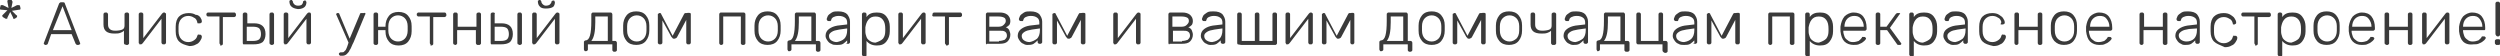<?xml version="1.0" encoding="UTF-8"?> <!-- Generator: Adobe Illustrator 18.0.0, SVG Export Plug-In . SVG Version: 6.00 Build 0) --> <svg xmlns="http://www.w3.org/2000/svg" xmlns:xlink="http://www.w3.org/1999/xlink" id="Слой_1" x="0px" y="0px" viewBox="0 0 439.7 9.9" xml:space="preserve"> <g> <g> <path fill="#3A3A3A" d="M0.5,3C0.5,3,0.4,2.9,0.4,2.8c0,0,0-0.1,0-0.1c0,0,0,0,0.1-0.1l0.8-0.8L0.2,1.7l-0.1,0 C0.1,1.7,0.1,1.7,0,1.6c0-0.1,0-0.1,0-0.2L0.1,1c0-0.1,0.1-0.1,0.1-0.1c0.1,0,0.1,0,0.2,0l0.1,0l1,0.5L1.3,0.3l0-0.1 c0-0.1,0-0.1,0.1-0.2S1.5,0,1.5,0H2C2,0,2.1,0,2.1,0.1s0.1,0.1,0.1,0.2l0,0.1L2,1.4l1-0.5l0.1,0c0,0,0,0,0.1,0c0.1,0,0.1,0,0.2,0 c0,0,0.1,0.1,0.1,0.1l0.1,0.4l0,0.1c0,0,0,0.1,0,0.1c0,0-0.1,0.1-0.1,0.1l-0.1,0L2.1,1.9l0.8,0.8C3,2.7,3,2.7,3,2.7 c0,0,0,0.1,0,0.1C3,2.9,3,3,3,3L2.6,3.3c0,0-0.1,0-0.1,0c-0.1,0-0.2,0-0.2-0.1c0,0,0,0,0,0c0,0,0,0,0-0.1l-0.5-1l-0.5,1 c0,0,0,0,0,0.1c0,0,0,0,0,0c0,0.1-0.1,0.1-0.2,0.1c0,0-0.1,0-0.1,0L0.5,3z"></path> <path fill="#3A3A3A" d="M7.8,7.8c0,0-0.1-0.1-0.1-0.1l0-0.1l2.7-7c0.1-0.1,0.2-0.2,0.3-0.2h0.4c0.2,0,0.3,0.1,0.3,0.2l2.7,7l0,0.1 c0,0.1,0,0.1-0.1,0.1c0,0-0.1,0.1-0.2,0.1h-0.2c-0.1,0-0.1,0-0.2-0.1c0,0-0.1-0.1-0.1-0.1l-0.7-1.7H9L8.4,7.7c0,0,0,0.1-0.1,0.1 c0,0-0.1,0.1-0.2,0.1H7.9C7.8,7.8,7.8,7.8,7.8,7.8z M9.3,5.3h3.3l-1.6-4.2L9.3,5.3z"></path> <path fill="#3A3A3A" d="M21.9,7.8c0,0-0.1-0.1-0.1-0.2V5.4c-0.2,0.2-0.4,0.3-0.7,0.4c-0.3,0.1-0.6,0.1-1,0.1 c-1.3,0-1.9-0.5-1.9-1.6V2.5c0-0.1,0-0.1,0.1-0.2s0.1-0.1,0.2-0.1h0.2c0.1,0,0.1,0,0.2,0.1c0,0,0.1,0.1,0.1,0.2v1.8 c0,0.4,0.1,0.6,0.3,0.8s0.5,0.3,1,0.3c0.5,0,1-0.1,1.2-0.2c0.3-0.1,0.4-0.4,0.4-0.7v-2c0-0.1,0-0.1,0.1-0.2c0,0,0.1-0.1,0.2-0.1 h0.2c0.1,0,0.1,0,0.2,0.1s0.1,0.1,0.1,0.2v5.1c0,0.1,0,0.1-0.1,0.2s-0.1,0.1-0.2,0.1h-0.2C22,7.8,21.9,7.8,21.9,7.8z"></path> <path fill="#3A3A3A" d="M29.1,2.3c0,0,0.1,0.1,0.1,0.1v5.1c0,0.1,0,0.1-0.1,0.2S29,7.8,28.9,7.8h-0.2c-0.1,0-0.1,0-0.2-0.1 c0,0-0.1-0.1-0.1-0.2V3.3l-3.3,4.3c-0.1,0.1-0.2,0.2-0.3,0.2h-0.2c-0.1,0-0.1,0-0.1-0.1s-0.1-0.1-0.1-0.1V2.5c0-0.1,0-0.1,0.1-0.2 s0.1-0.1,0.2-0.1h0.2c0.1,0,0.1,0,0.2,0.1s0.1,0.1,0.1,0.2v4.2l3.3-4.3c0.1-0.1,0.2-0.2,0.3-0.2h0.2C29,2.2,29,2.3,29.1,2.3z"></path> <path fill="#3A3A3A" d="M31.5,7.3c-0.4-0.4-0.6-1-0.6-1.8l0-0.4l0-0.4c0-0.8,0.2-1.4,0.6-1.8s1-0.6,1.7-0.6c0.5,0,0.9,0.1,1.2,0.3 C34.8,2.6,35,2.8,35.2,3c0.2,0.3,0.3,0.5,0.3,0.8c0,0.1,0,0.1-0.1,0.2c-0.1,0-0.1,0.1-0.2,0.1h-0.2c-0.1,0-0.1,0-0.2,0 s-0.1-0.1-0.1-0.2c-0.1-0.4-0.3-0.7-0.6-0.8c-0.3-0.2-0.6-0.3-1-0.3c-0.5,0-0.9,0.2-1.2,0.5c-0.3,0.3-0.5,0.8-0.5,1.4l0,0.4l0,0.4 c0,0.6,0.2,1.1,0.5,1.4c0.3,0.3,0.7,0.5,1.2,0.5c0.4,0,0.7-0.1,1-0.3c0.3-0.2,0.5-0.4,0.6-0.8c0-0.1,0.1-0.1,0.1-0.2s0.1,0,0.2,0 h0.2c0.1,0,0.1,0,0.2,0.1c0,0,0.1,0.1,0.1,0.2c0,0.3-0.1,0.5-0.3,0.8c-0.2,0.3-0.4,0.5-0.7,0.6c-0.3,0.2-0.7,0.3-1.2,0.3 C32.5,7.9,31.9,7.7,31.5,7.3z"></path> <path fill="#3A3A3A" d="M38.7,7.8c0,0-0.1-0.1-0.1-0.2V2.9h-2c-0.1,0-0.1,0-0.2-0.1s-0.1-0.1-0.1-0.2V2.5c0-0.1,0-0.1,0.1-0.2 s0.1-0.1,0.2-0.1h4.6c0.1,0,0.1,0,0.2,0.1c0,0,0.1,0.1,0.1,0.2v0.2c0,0.1,0,0.1-0.1,0.2c0,0-0.1,0.1-0.2,0.1h-2v4.7 c0,0.1,0,0.1-0.1,0.2c0,0-0.1,0.1-0.2,0.1h-0.2C38.8,7.8,38.7,7.8,38.7,7.8z"></path> <path fill="#3A3A3A" d="M42.8,7.8c0,0-0.1-0.1-0.1-0.2V2.5c0-0.1,0-0.1,0.1-0.2s0.1-0.1,0.2-0.1h0.2c0.1,0,0.1,0,0.2,0.1 s0.1,0.1,0.1,0.2v1.6h1.2c1.3,0,2,0.6,2,1.9c0,0.6-0.2,1.1-0.5,1.4c-0.4,0.3-0.9,0.4-1.7,0.4H43C42.9,7.8,42.8,7.8,42.8,7.8z M44.5,7.2c0.5,0,0.9-0.1,1.1-0.3c0.2-0.2,0.3-0.5,0.3-0.9s-0.1-0.8-0.3-1c-0.2-0.2-0.6-0.3-1.1-0.3h-1.1v2.5H44.5z M47.5,7.8 c0,0-0.1-0.1-0.1-0.2V2.5c0-0.1,0-0.1,0.1-0.2s0.1-0.1,0.2-0.1h0.2c0.1,0,0.1,0,0.2,0.1c0,0,0.1,0.1,0.1,0.2v5.1 c0,0.1,0,0.1-0.1,0.2c0,0-0.1,0.1-0.2,0.1h-0.2C47.6,7.8,47.5,7.8,47.5,7.8z"></path> <path fill="#3A3A3A" d="M54.6,2.3c0,0,0.1,0.1,0.1,0.1v5.1c0,0.1,0,0.1-0.1,0.2s-0.1,0.1-0.2,0.1h-0.2c-0.1,0-0.1,0-0.2-0.1 c0,0-0.1-0.1-0.1-0.2V3.3l-3.3,4.3c-0.1,0.1-0.2,0.2-0.3,0.2h-0.2c-0.1,0-0.1,0-0.1-0.1s-0.1-0.1-0.1-0.1V2.5c0-0.1,0-0.1,0.1-0.2 s0.1-0.1,0.2-0.1h0.2c0.1,0,0.1,0,0.2,0.1s0.1,0.1,0.1,0.2v4.2L54,2.4c0.1-0.1,0.2-0.2,0.3-0.2h0.2C54.6,2.2,54.6,2.3,54.6,2.3z M51.2,1.1c-0.2-0.2-0.3-0.5-0.3-0.9c0-0.1,0-0.1,0.1-0.1c0,0,0.1-0.1,0.1-0.1h0.2c0.1,0,0.1,0,0.1,0.1s0.1,0.1,0.1,0.1 c0,0.2,0.1,0.4,0.2,0.5S52,1,52.4,1s0.6-0.1,0.7-0.2s0.2-0.3,0.2-0.5c0-0.1,0-0.1,0.1-0.1c0,0,0.1-0.1,0.1-0.1h0.2 c0.1,0,0.1,0,0.1,0.1s0.1,0.1,0.1,0.1c0,0.4-0.1,0.7-0.3,0.9c-0.2,0.2-0.6,0.4-1.2,0.4C51.8,1.5,51.5,1.4,51.2,1.1z"></path> <path fill="#3A3A3A" d="M64.2,2.3c0,0,0.1,0.1,0.1,0.1c0,0,0,0.1-0.1,0.2l-2,4.8L62,7.8c-0.2,0.4-0.3,0.8-0.5,1 c-0.1,0.3-0.3,0.5-0.5,0.7c-0.2,0.2-0.5,0.3-0.7,0.3h-0.4c-0.1,0-0.1,0-0.2-0.1c0,0-0.1-0.1-0.1-0.2V9.5c0-0.1,0-0.1,0.1-0.2 c0,0,0.1-0.1,0.2-0.1h0.2c0.2,0,0.3,0,0.4-0.1c0.1-0.1,0.2-0.2,0.3-0.3c0.1-0.2,0.2-0.4,0.3-0.7l0.2-0.6l-2.1-4.8 c0-0.1-0.1-0.2-0.1-0.2c0-0.1,0-0.1,0.1-0.1c0,0,0.1-0.1,0.1-0.1h0.2c0.1,0,0.2,0.1,0.2,0.2l1.8,4.3l1.8-4.3 c0-0.1,0.1-0.2,0.2-0.2H64C64.1,2.2,64.1,2.3,64.2,2.3z"></path> <path fill="#3A3A3A" d="M72.4,5c0,0.2,0,0.4,0,0.5c0,0.7-0.2,1.3-0.6,1.8c-0.4,0.5-1,0.7-1.7,0.7c-0.7,0-1.3-0.2-1.7-0.7 c-0.4-0.5-0.6-1-0.6-1.8c0-0.1,0-0.2,0-0.2h-1.3v2.3c0,0.1,0,0.1-0.1,0.2s-0.1,0.1-0.2,0.1h-0.2c-0.1,0-0.1,0-0.2-0.1 s-0.1-0.1-0.1-0.2V2.5c0-0.1,0-0.1,0.1-0.2s0.1-0.1,0.2-0.1h0.2c0.1,0,0.1,0,0.2,0.1s0.1,0.1,0.1,0.2v2.2h1.3V4.6 c0-0.7,0.2-1.3,0.6-1.8c0.4-0.5,1-0.7,1.7-0.7c0.7,0,1.3,0.2,1.7,0.7c0.4,0.5,0.6,1,0.6,1.8C72.4,4.7,72.4,4.8,72.4,5z M71.7,5 c0-0.2,0-0.3,0-0.4c0-0.6-0.2-1.1-0.5-1.4c-0.3-0.3-0.7-0.5-1.2-0.5s-0.9,0.2-1.2,0.5S68.3,4,68.3,4.6l0,0.4l0,0.4 c0,0.6,0.2,1.1,0.5,1.4s0.7,0.5,1.2,0.5s0.9-0.2,1.2-0.5c0.3-0.3,0.5-0.8,0.5-1.4C71.7,5.4,71.7,5.2,71.7,5z"></path> <path fill="#3A3A3A" d="M75.7,7.8c0,0-0.1-0.1-0.1-0.2V2.9h-2c-0.1,0-0.1,0-0.2-0.1s-0.1-0.1-0.1-0.2V2.5c0-0.1,0-0.1,0.1-0.2 s0.1-0.1,0.2-0.1h4.6c0.1,0,0.1,0,0.2,0.1c0,0,0.1,0.1,0.1,0.2v0.2c0,0.1,0,0.1-0.1,0.2c0,0-0.1,0.1-0.2,0.1h-2v4.7 c0,0.1,0,0.1-0.1,0.2c0,0-0.1,0.1-0.2,0.1h-0.2C75.8,7.8,75.7,7.8,75.7,7.8z"></path> <path fill="#3A3A3A" d="M79.8,7.8c0,0-0.1-0.1-0.1-0.2V2.5c0-0.1,0-0.1,0.1-0.2s0.1-0.1,0.2-0.1h0.2c0.1,0,0.1,0,0.2,0.1 s0.1,0.1,0.1,0.2v2.2h3.3V2.5c0-0.1,0-0.1,0.1-0.2c0,0,0.1-0.1,0.2-0.1h0.2c0.1,0,0.1,0,0.2,0.1s0.1,0.1,0.1,0.2v5.1 c0,0.1,0,0.1-0.1,0.2s-0.1,0.1-0.2,0.1H84c-0.1,0-0.1,0-0.2-0.1c0,0-0.1-0.1-0.1-0.2V5.3h-3.3v2.3c0,0.1,0,0.1-0.1,0.2 s-0.1,0.1-0.2,0.1H80C79.9,7.8,79.8,7.8,79.8,7.8z"></path> <path fill="#3A3A3A" d="M86.4,7.8c0,0-0.1-0.1-0.1-0.2V2.5c0-0.1,0-0.1,0.1-0.2s0.1-0.1,0.2-0.1h0.2c0.1,0,0.1,0,0.2,0.1 S87,2.4,87,2.5v1.6h1.2c1.3,0,2,0.6,2,1.9c0,0.6-0.2,1.1-0.5,1.4c-0.4,0.3-0.9,0.4-1.7,0.4h-1.4C86.5,7.8,86.5,7.8,86.4,7.8z M88.1,7.2c0.5,0,0.9-0.1,1.1-0.3c0.2-0.2,0.3-0.5,0.3-0.9s-0.1-0.8-0.3-1c-0.2-0.2-0.6-0.3-1.1-0.3H87v2.5H88.1z M91.1,7.8 c0,0-0.1-0.1-0.1-0.2V2.5c0-0.1,0-0.1,0.1-0.2s0.1-0.1,0.2-0.1h0.2c0.1,0,0.1,0,0.2,0.1c0,0,0.1,0.1,0.1,0.2v5.1 c0,0.1,0,0.1-0.1,0.2c0,0-0.1,0.1-0.2,0.1h-0.2C91.2,7.8,91.2,7.8,91.1,7.8z"></path> <path fill="#3A3A3A" d="M98.3,2.3c0,0,0.1,0.1,0.1,0.1v5.1c0,0.1,0,0.1-0.1,0.2s-0.1,0.1-0.2,0.1h-0.2c-0.1,0-0.1,0-0.2-0.1 c0,0-0.1-0.1-0.1-0.2V3.3l-3.3,4.3c-0.1,0.1-0.2,0.2-0.3,0.2h-0.2c-0.1,0-0.1,0-0.1-0.1s-0.1-0.1-0.1-0.1V2.5c0-0.1,0-0.1,0.1-0.2 s0.1-0.1,0.2-0.1h0.2c0.1,0,0.1,0,0.2,0.1s0.1,0.1,0.1,0.2v4.2l3.3-4.3c0.1-0.1,0.2-0.2,0.3-0.2h0.2C98.2,2.2,98.2,2.3,98.3,2.3z M94.9,1.1c-0.2-0.2-0.3-0.5-0.3-0.9c0-0.1,0-0.1,0.1-0.1c0,0,0.1-0.1,0.1-0.1h0.2c0.1,0,0.1,0,0.1,0.1s0.1,0.1,0.1,0.1 c0,0.2,0.1,0.4,0.2,0.5S95.7,1,96,1s0.6-0.1,0.7-0.2S97,0.5,97,0.3c0-0.1,0-0.1,0.1-0.1c0,0,0.1-0.1,0.1-0.1h0.2 c0.1,0,0.1,0,0.1,0.1s0.1,0.1,0.1,0.1c0,0.4-0.1,0.7-0.3,0.9C97,1.4,96.6,1.5,96,1.5C95.5,1.5,95.1,1.4,94.9,1.1z"></path> <path fill="#3A3A3A" d="M102.8,8.9c0,0-0.1-0.1-0.1-0.2V7.4c0-0.1,0-0.1,0.1-0.2c0,0,0.1-0.1,0.2-0.1h0c0.7,0,1-1.1,1-3.4V2.5 c0-0.1,0-0.1,0.1-0.2s0.1-0.1,0.2-0.1h3.1c0.1,0,0.1,0,0.2,0.1c0,0,0.1,0.1,0.1,0.2v4.7h0.5c0.1,0,0.1,0,0.2,0.1 c0,0,0.1,0.1,0.1,0.2v1.3c0,0.1,0,0.1-0.1,0.2c0,0-0.1,0.1-0.2,0.1h-0.2c-0.1,0-0.1,0-0.2-0.1s-0.1-0.1-0.1-0.2V7.8h-4.3v0.9 c0,0.1,0,0.1-0.1,0.2c0,0-0.1,0.1-0.2,0.1H103C102.9,9,102.8,9,102.8,8.9z M106.9,7.2V2.9h-2.2v1c0,1.6-0.2,2.7-0.7,3.3L106.9,7.2 z"></path> <path fill="#3A3A3A" d="M110.2,7.2c-0.4-0.5-0.6-1-0.6-1.8l0-0.5l0-0.4c0-0.7,0.2-1.3,0.6-1.8c0.4-0.5,1-0.7,1.7-0.7 c0.7,0,1.3,0.2,1.7,0.7c0.4,0.5,0.6,1,0.6,1.8c0,0.1,0,0.2,0,0.4c0,0.2,0,0.4,0,0.5c0,0.7-0.2,1.3-0.6,1.8c-0.4,0.5-1,0.7-1.7,0.7 C111.2,7.9,110.6,7.7,110.2,7.2z M113.2,6.8c0.3-0.3,0.5-0.8,0.5-1.4c0-0.1,0-0.2,0-0.4c0-0.2,0-0.3,0-0.4c0-0.6-0.2-1.1-0.5-1.4 c-0.3-0.3-0.7-0.5-1.2-0.5s-0.9,0.2-1.2,0.5c-0.3,0.3-0.5,0.8-0.5,1.4l0,0.4l0,0.4c0,0.6,0.2,1.1,0.5,1.4c0.3,0.3,0.7,0.5,1.2,0.5 S112.9,7.1,113.2,6.8z"></path> <path fill="#3A3A3A" d="M121.4,2.3c0,0,0.1,0.1,0.1,0.1v5.1c0,0.1,0,0.1-0.1,0.2s-0.1,0.1-0.2,0.1H121c-0.1,0-0.1,0-0.2-0.1 s-0.1-0.1-0.1-0.2v-4l-1.6,3c-0.1,0.1-0.1,0.2-0.2,0.2s-0.1,0.1-0.2,0.1h-0.2c-0.1,0-0.2,0-0.2-0.1c0,0-0.1-0.1-0.2-0.2l-1.6-2.9 v3.9c0,0.1,0,0.1-0.1,0.2s-0.1,0.1-0.2,0.1h-0.2c-0.1,0-0.1,0-0.2-0.1s-0.1-0.1-0.1-0.2V2.5c0,0,0-0.1,0.1-0.1s0.1-0.1,0.1-0.1 h0.2c0.1,0,0.2,0.1,0.2,0.2l2,3.8l2-3.8c0.1-0.1,0.1-0.2,0.2-0.2h0.2C121.3,2.2,121.3,2.3,121.4,2.3z"></path> <path fill="#3A3A3A" d="M126.6,7.8c0,0-0.1-0.1-0.1-0.2V2.5c0-0.1,0-0.1,0.1-0.2s0.1-0.1,0.2-0.1h4c0.1,0,0.1,0,0.2,0.1 s0.1,0.1,0.1,0.2v5.1c0,0.1,0,0.1-0.1,0.2s-0.1,0.1-0.2,0.1h-0.2c-0.1,0-0.1,0-0.2-0.1s-0.1-0.1-0.1-0.2V2.9h-3.1v4.7 c0,0.1,0,0.1-0.1,0.2s-0.1,0.1-0.2,0.1h-0.2C126.7,7.8,126.6,7.8,126.6,7.8z"></path> <path fill="#3A3A3A" d="M133.3,7.2c-0.4-0.5-0.6-1-0.6-1.8l0-0.5l0-0.4c0-0.7,0.2-1.3,0.6-1.8c0.4-0.5,1-0.7,1.7-0.7 c0.7,0,1.3,0.2,1.7,0.7c0.4,0.5,0.6,1,0.6,1.8c0,0.1,0,0.2,0,0.4c0,0.2,0,0.4,0,0.5c0,0.7-0.2,1.3-0.6,1.8c-0.4,0.5-1,0.7-1.7,0.7 C134.3,7.9,133.7,7.7,133.3,7.2z M136.3,6.8c0.3-0.3,0.5-0.8,0.5-1.4c0-0.1,0-0.2,0-0.4c0-0.2,0-0.3,0-0.4c0-0.6-0.2-1.1-0.5-1.4 c-0.3-0.3-0.7-0.5-1.2-0.5s-0.9,0.2-1.2,0.5c-0.3,0.3-0.5,0.8-0.5,1.4l0,0.4l0,0.4c0,0.6,0.2,1.1,0.5,1.4c0.3,0.3,0.7,0.5,1.2,0.5 S136,7.1,136.3,6.8z"></path> <path fill="#3A3A3A" d="M138.6,8.9c0,0-0.1-0.1-0.1-0.2V7.4c0-0.1,0-0.1,0.1-0.2c0,0,0.1-0.1,0.2-0.1h0c0.7,0,1-1.1,1-3.4V2.5 c0-0.1,0-0.1,0.1-0.2s0.1-0.1,0.2-0.1h3.1c0.1,0,0.1,0,0.2,0.1c0,0,0.1,0.1,0.1,0.2v4.7h0.5c0.1,0,0.1,0,0.2,0.1 c0,0,0.1,0.1,0.1,0.2v1.3c0,0.1,0,0.1-0.1,0.2c0,0-0.1,0.1-0.2,0.1h-0.2c-0.1,0-0.1,0-0.2-0.1s-0.1-0.1-0.1-0.2V7.8h-4.3v0.9 c0,0.1,0,0.1-0.1,0.2c0,0-0.1,0.1-0.2,0.1h-0.2C138.7,9,138.6,9,138.6,8.9z M142.7,7.2V2.9h-2.2v1c0,1.6-0.2,2.7-0.7,3.3 L142.7,7.2z"></path> <path fill="#3A3A3A" d="M146.2,7.7c-0.3-0.1-0.5-0.3-0.7-0.6s-0.3-0.5-0.3-0.8c0-0.5,0.2-0.9,0.6-1.2c0.4-0.3,0.9-0.5,1.5-0.6 l1.7-0.2V4c0-0.4-0.1-0.7-0.4-0.9s-0.6-0.3-1.1-0.3c-0.4,0-0.7,0.1-0.9,0.2c-0.2,0.1-0.4,0.3-0.4,0.5c0,0.1-0.1,0.1-0.1,0.2 c0,0-0.1,0-0.2,0h-0.2c-0.1,0-0.1,0-0.2-0.1c0,0-0.1-0.1-0.1-0.2c0-0.2,0.1-0.3,0.2-0.6c0.1-0.2,0.4-0.4,0.7-0.6 c0.3-0.2,0.7-0.2,1.1-0.2c0.8,0,1.3,0.2,1.6,0.5c0.3,0.4,0.5,0.8,0.5,1.3v3.6c0,0.1,0,0.1-0.1,0.2s-0.1,0.1-0.2,0.1h-0.2 c-0.1,0-0.1,0-0.2-0.1S149,7.7,149,7.6V7.1c-0.2,0.2-0.4,0.4-0.7,0.6c-0.3,0.2-0.7,0.2-1.2,0.2C146.8,7.9,146.5,7.9,146.2,7.7z M148.5,6.8c0.3-0.3,0.5-0.8,0.5-1.5V5l-1.4,0.2c-0.6,0.1-1,0.2-1.3,0.4c-0.3,0.2-0.5,0.4-0.5,0.7c0,0.3,0.1,0.6,0.4,0.8 s0.6,0.3,1,0.3C147.7,7.3,148.2,7.1,148.5,6.8z"></path> <path fill="#3A3A3A" d="M151.7,9.8c0,0-0.1-0.1-0.1-0.2V2.5c0-0.1,0-0.1,0.1-0.2s0.1-0.1,0.2-0.1h0.2c0.1,0,0.1,0,0.2,0.1 s0.1,0.1,0.1,0.2V3c0.4-0.6,1-0.8,1.8-0.8c0.8,0,1.3,0.2,1.7,0.7s0.6,1.1,0.6,1.8c0,0.1,0,0.2,0,0.4c0,0.2,0,0.3,0,0.4 c0,0.7-0.2,1.3-0.6,1.8s-0.9,0.7-1.7,0.7c-0.8,0-1.4-0.3-1.8-0.8v2.5c0,0.1,0,0.1-0.1,0.2s-0.1,0.1-0.2,0.1h-0.2 C151.8,9.9,151.7,9.8,151.7,9.8z M155.3,6.8c0.3-0.4,0.4-0.8,0.4-1.4c0-0.1,0-0.2,0-0.3c0-0.7-0.1-1.2-0.4-1.6 c-0.3-0.4-0.7-0.6-1.3-0.6c-0.6,0-1,0.2-1.3,0.6s-0.4,0.8-0.5,1.3l0,0.4l0,0.4c0,0.3,0.1,0.6,0.2,0.9c0.1,0.3,0.3,0.5,0.6,0.7 c0.3,0.2,0.6,0.3,1,0.3C154.6,7.3,155,7.1,155.3,6.8z"></path> <path fill="#3A3A3A" d="M162.7,2.3c0,0,0.1,0.1,0.1,0.1v5.1c0,0.1,0,0.1-0.1,0.2s-0.1,0.1-0.2,0.1h-0.2c-0.1,0-0.1,0-0.2-0.1 c0,0-0.1-0.1-0.1-0.2V3.3l-3.3,4.3c-0.1,0.1-0.2,0.2-0.3,0.2h-0.2c-0.1,0-0.1,0-0.1-0.1s-0.1-0.1-0.1-0.1V2.5c0-0.1,0-0.1,0.1-0.2 s0.1-0.1,0.2-0.1h0.2c0.1,0,0.1,0,0.2,0.1s0.1,0.1,0.1,0.2v4.2l3.3-4.3c0.1-0.1,0.2-0.2,0.3-0.2h0.2 C162.6,2.2,162.7,2.3,162.7,2.3z"></path> <path fill="#3A3A3A" d="M166.3,7.8c0,0-0.1-0.1-0.1-0.2V2.9h-2c-0.1,0-0.1,0-0.2-0.1S164,2.7,164,2.6V2.5c0-0.1,0-0.1,0.1-0.2 s0.1-0.1,0.2-0.1h4.6c0.1,0,0.1,0,0.2,0.1c0,0,0.1,0.1,0.1,0.2v0.2c0,0.1,0,0.1-0.1,0.2c0,0-0.1,0.1-0.2,0.1h-2v4.7 c0,0.1,0,0.1-0.1,0.2c0,0-0.1,0.1-0.2,0.1h-0.2C166.4,7.8,166.3,7.8,166.3,7.8z"></path> <path fill="#3A3A3A" d="M173.5,7.8c0,0-0.1-0.1-0.1-0.2V2.5c0-0.1,0-0.1,0.1-0.2s0.1-0.1,0.2-0.1h2.1c0.6,0,1,0.1,1.4,0.4 c0.3,0.3,0.5,0.6,0.5,1.1c0,0.3-0.1,0.6-0.2,0.7s-0.3,0.3-0.6,0.4c0.3,0.1,0.5,0.3,0.6,0.5c0.1,0.3,0.2,0.5,0.2,0.8 c0,0.5-0.2,0.9-0.5,1.2c-0.3,0.3-0.8,0.4-1.4,0.4h-2.2C173.6,7.8,173.5,7.8,173.5,7.8z M175.6,4.7c0.4,0,0.7-0.1,0.9-0.3 c0.2-0.2,0.4-0.4,0.4-0.7c0-0.3-0.1-0.5-0.3-0.6c-0.2-0.1-0.5-0.2-1-0.2H174v1.8H175.6z M175.7,7.2c0.4,0,0.7-0.1,1-0.2 c0.2-0.2,0.4-0.4,0.4-0.7c0-0.3-0.1-0.6-0.3-0.7c-0.2-0.2-0.6-0.2-1-0.2H174v1.9H175.7z"></path> <path fill="#3A3A3A" d="M180,7.7c-0.3-0.1-0.5-0.3-0.7-0.6s-0.3-0.5-0.3-0.8c0-0.5,0.2-0.9,0.6-1.2c0.4-0.3,0.9-0.5,1.5-0.6 l1.7-0.2V4c0-0.4-0.1-0.7-0.4-0.9s-0.6-0.3-1.1-0.3c-0.4,0-0.7,0.1-0.9,0.2c-0.2,0.1-0.4,0.3-0.4,0.5c0,0.1-0.1,0.1-0.1,0.2 c0,0-0.1,0-0.2,0h-0.2c-0.1,0-0.1,0-0.2-0.1c0,0-0.1-0.1-0.1-0.2c0-0.2,0.1-0.3,0.2-0.6c0.1-0.2,0.4-0.4,0.7-0.6 c0.3-0.2,0.7-0.2,1.1-0.2c0.8,0,1.3,0.2,1.6,0.5c0.3,0.4,0.5,0.8,0.5,1.3v3.6c0,0.1,0,0.1-0.1,0.2s-0.1,0.1-0.2,0.1h-0.2 c-0.1,0-0.1,0-0.2-0.1s-0.1-0.1-0.1-0.2V7.1c-0.2,0.2-0.4,0.4-0.7,0.6c-0.3,0.2-0.7,0.2-1.2,0.2C180.6,7.9,180.3,7.9,180,7.7z M182.4,6.8c0.3-0.3,0.5-0.8,0.5-1.5V5l-1.4,0.2c-0.6,0.1-1,0.2-1.3,0.4c-0.3,0.2-0.5,0.4-0.5,0.7c0,0.3,0.1,0.6,0.4,0.8 s0.6,0.3,1,0.3C181.6,7.3,182,7.1,182.4,6.8z"></path> <path fill="#3A3A3A" d="M190.8,2.3c0,0,0.1,0.1,0.1,0.1v5.1c0,0.1,0,0.1-0.1,0.2s-0.1,0.1-0.2,0.1h-0.2c-0.1,0-0.1,0-0.2-0.1 s-0.1-0.1-0.1-0.2v-4l-1.6,3c-0.1,0.1-0.1,0.2-0.2,0.2s-0.1,0.1-0.2,0.1h-0.2c-0.1,0-0.2,0-0.2-0.1c0,0-0.1-0.1-0.2-0.2l-1.6-2.9 v3.9c0,0.1,0,0.1-0.1,0.2s-0.1,0.1-0.2,0.1h-0.2c-0.1,0-0.1,0-0.2-0.1s-0.1-0.1-0.1-0.2V2.5c0,0,0-0.1,0.1-0.1s0.1-0.1,0.1-0.1 h0.2c0.1,0,0.2,0.1,0.2,0.2l2,3.8l2-3.8c0.1-0.1,0.1-0.2,0.2-0.2h0.2C190.7,2.2,190.8,2.3,190.8,2.3z"></path> <path fill="#3A3A3A" d="M200.5,2.3c0,0,0.1,0.1,0.1,0.1v5.1c0,0.1,0,0.1-0.1,0.2s-0.1,0.1-0.2,0.1h-0.2c-0.1,0-0.1,0-0.2-0.1 c0,0-0.1-0.1-0.1-0.2V3.3l-3.3,4.3c-0.1,0.1-0.2,0.2-0.3,0.2h-0.2c-0.1,0-0.1,0-0.1-0.1s-0.1-0.1-0.1-0.1V2.5c0-0.1,0-0.1,0.1-0.2 s0.1-0.1,0.2-0.1h0.2c0.1,0,0.1,0,0.2,0.1s0.1,0.1,0.1,0.2v4.2l3.3-4.3c0.1-0.1,0.2-0.2,0.3-0.2h0.2 C200.4,2.2,200.4,2.3,200.5,2.3z"></path> <path fill="#3A3A3A" d="M205.6,7.8c0,0-0.1-0.1-0.1-0.2V2.5c0-0.1,0-0.1,0.1-0.2s0.1-0.1,0.2-0.1h2.1c0.6,0,1,0.1,1.4,0.4 c0.3,0.3,0.5,0.6,0.5,1.1c0,0.3-0.1,0.6-0.2,0.7s-0.3,0.3-0.6,0.4c0.3,0.1,0.5,0.3,0.6,0.5c0.1,0.3,0.2,0.5,0.2,0.8 c0,0.5-0.2,0.9-0.5,1.2c-0.3,0.3-0.8,0.4-1.4,0.4h-2.2C205.7,7.8,205.7,7.8,205.6,7.8z M207.8,4.7c0.4,0,0.7-0.1,0.9-0.3 c0.2-0.2,0.4-0.4,0.4-0.7c0-0.3-0.1-0.5-0.3-0.6c-0.2-0.1-0.5-0.2-1-0.2h-1.6v1.8H207.8z M207.9,7.2c0.4,0,0.7-0.1,1-0.2 c0.2-0.2,0.4-0.4,0.4-0.7c0-0.3-0.1-0.6-0.3-0.7c-0.2-0.2-0.6-0.2-1-0.2h-1.7v1.9H207.9z"></path> <path fill="#3A3A3A" d="M212.2,7.7c-0.3-0.1-0.5-0.3-0.7-0.6s-0.3-0.5-0.3-0.8c0-0.5,0.2-0.9,0.6-1.2c0.4-0.3,0.9-0.5,1.5-0.6 l1.7-0.2V4c0-0.4-0.1-0.7-0.4-0.9s-0.6-0.3-1.1-0.3c-0.4,0-0.7,0.1-0.9,0.2c-0.2,0.1-0.4,0.3-0.4,0.5c0,0.1-0.1,0.1-0.1,0.2 c0,0-0.1,0-0.2,0h-0.2c-0.1,0-0.1,0-0.2-0.1c0,0-0.1-0.1-0.1-0.2c0-0.2,0.1-0.3,0.2-0.6c0.1-0.2,0.4-0.4,0.7-0.6 c0.3-0.2,0.7-0.2,1.1-0.2c0.8,0,1.3,0.2,1.6,0.5c0.3,0.4,0.5,0.8,0.5,1.3v3.6c0,0.1,0,0.1-0.1,0.2s-0.1,0.1-0.2,0.1h-0.2 c-0.1,0-0.1,0-0.2-0.1s-0.1-0.1-0.1-0.2V7.1c-0.2,0.2-0.4,0.4-0.7,0.6c-0.3,0.2-0.7,0.2-1.2,0.2C212.8,7.9,212.5,7.9,212.2,7.7z M214.5,6.8c0.3-0.3,0.5-0.8,0.5-1.5V5l-1.4,0.2c-0.6,0.1-1,0.2-1.3,0.4c-0.3,0.2-0.5,0.4-0.5,0.7c0,0.3,0.1,0.6,0.4,0.8 s0.6,0.3,1,0.3C213.8,7.3,214.2,7.1,214.5,6.8z"></path> <path fill="#3A3A3A" d="M217.7,7.8c0,0-0.1-0.1-0.1-0.2V2.5c0-0.1,0-0.1,0.1-0.2s0.1-0.1,0.2-0.1h0.2c0.1,0,0.1,0,0.2,0.1 s0.1,0.1,0.1,0.2v4.7h2.3V2.5c0-0.1,0-0.1,0.1-0.2c0,0,0.1-0.1,0.2-0.1h0.2c0.1,0,0.1,0,0.2,0.1c0,0,0.1,0.1,0.1,0.2v4.7h2.3V2.5 c0-0.1,0-0.1,0.1-0.2s0.1-0.1,0.2-0.1h0.2c0.1,0,0.1,0,0.2,0.1s0.1,0.1,0.1,0.2v5.1c0,0.1,0,0.1-0.1,0.2s-0.1,0.1-0.2,0.1h-6 C217.8,7.8,217.8,7.8,217.7,7.8z"></path> <path fill="#3A3A3A" d="M230.8,2.3c0,0,0.1,0.1,0.1,0.1v5.1c0,0.1,0,0.1-0.1,0.2s-0.1,0.1-0.2,0.1h-0.2c-0.1,0-0.1,0-0.2-0.1 c0,0-0.1-0.1-0.1-0.2V3.3l-3.3,4.3c-0.1,0.1-0.2,0.2-0.3,0.2h-0.2c-0.1,0-0.1,0-0.1-0.1s-0.1-0.1-0.1-0.1V2.5c0-0.1,0-0.1,0.1-0.2 s0.1-0.1,0.2-0.1h0.2c0.1,0,0.1,0,0.2,0.1s0.1,0.1,0.1,0.2v4.2l3.3-4.3c0.1-0.1,0.2-0.2,0.3-0.2h0.2 C230.7,2.2,230.7,2.3,230.8,2.3z"></path> <path fill="#3A3A3A" d="M238.1,2.3c0,0,0.1,0.1,0.1,0.1v5.1c0,0.1,0,0.1-0.1,0.2S238,7.8,238,7.8h-0.2c-0.1,0-0.1,0-0.2-0.1 s-0.1-0.1-0.1-0.2v-4l-1.6,3c-0.1,0.1-0.1,0.2-0.2,0.2s-0.1,0.1-0.2,0.1h-0.2c-0.1,0-0.2,0-0.2-0.1c0,0-0.1-0.1-0.2-0.2l-1.6-2.9 v3.9c0,0.1,0,0.1-0.1,0.2s-0.1,0.1-0.2,0.1h-0.2c-0.1,0-0.1,0-0.2-0.1s-0.1-0.1-0.1-0.2V2.5c0,0,0-0.1,0.1-0.1s0.1-0.1,0.1-0.1 h0.2c0.1,0,0.2,0.1,0.2,0.2l2,3.8l2-3.8c0.1-0.1,0.1-0.2,0.2-0.2h0.2C238,2.2,238.1,2.3,238.1,2.3z"></path> <path fill="#3A3A3A" d="M242.7,8.9c0,0-0.1-0.1-0.1-0.2V7.4c0-0.1,0-0.1,0.1-0.2c0,0,0.1-0.1,0.2-0.1h0c0.7,0,1-1.1,1-3.4V2.5 c0-0.1,0-0.1,0.1-0.2s0.1-0.1,0.2-0.1h3.1c0.1,0,0.1,0,0.2,0.1c0,0,0.1,0.1,0.1,0.2v4.7h0.5c0.1,0,0.1,0,0.2,0.1 c0,0,0.1,0.1,0.1,0.2v1.3c0,0.1,0,0.1-0.1,0.2c0,0-0.1,0.1-0.2,0.1h-0.2c-0.1,0-0.1,0-0.2-0.1s-0.1-0.1-0.1-0.2V7.8h-4.3v0.9 c0,0.1,0,0.1-0.1,0.2c0,0-0.1,0.1-0.2,0.1h-0.2C242.8,9,242.7,9,242.7,8.9z M246.8,7.2V2.9h-2.2v1c0,1.6-0.2,2.7-0.7,3.3 L246.8,7.2z"></path> <path fill="#3A3A3A" d="M250.1,7.2c-0.4-0.5-0.6-1-0.6-1.8l0-0.5l0-0.4c0-0.7,0.2-1.3,0.6-1.8c0.4-0.5,1-0.7,1.7-0.7 c0.7,0,1.3,0.2,1.7,0.7c0.4,0.5,0.6,1,0.6,1.8c0,0.1,0,0.2,0,0.4c0,0.2,0,0.4,0,0.5c0,0.7-0.2,1.3-0.6,1.8c-0.4,0.5-1,0.7-1.7,0.7 C251.1,7.9,250.5,7.7,250.1,7.2z M253,6.8c0.3-0.3,0.5-0.8,0.5-1.4c0-0.1,0-0.2,0-0.4c0-0.2,0-0.3,0-0.4c0-0.6-0.2-1.1-0.5-1.4 c-0.3-0.3-0.7-0.5-1.2-0.5s-0.9,0.2-1.2,0.5c-0.3,0.3-0.5,0.8-0.5,1.4l0,0.4l0,0.4c0,0.6,0.2,1.1,0.5,1.4c0.3,0.3,0.7,0.5,1.2,0.5 S252.7,7.1,253,6.8z"></path> <path fill="#3A3A3A" d="M261.2,2.3c0,0,0.1,0.1,0.1,0.1v5.1c0,0.1,0,0.1-0.1,0.2s-0.1,0.1-0.2,0.1h-0.2c-0.1,0-0.1,0-0.2-0.1 s-0.1-0.1-0.1-0.2v-4l-1.6,3c-0.1,0.1-0.1,0.2-0.2,0.2s-0.1,0.1-0.2,0.1h-0.2c-0.1,0-0.2,0-0.2-0.1c0,0-0.1-0.1-0.2-0.2l-1.6-2.9 v3.9c0,0.1,0,0.1-0.1,0.2s-0.1,0.1-0.2,0.1h-0.2c-0.1,0-0.1,0-0.2-0.1s-0.1-0.1-0.1-0.2V2.5c0,0,0-0.1,0.1-0.1s0.1-0.1,0.1-0.1 h0.2c0.1,0,0.2,0.1,0.2,0.2l2,3.8l2-3.8c0.1-0.1,0.1-0.2,0.2-0.2h0.2C261.1,2.2,261.2,2.3,261.2,2.3z"></path> <path fill="#3A3A3A" d="M263.7,7.2c-0.4-0.5-0.6-1-0.6-1.8l0-0.5l0-0.4c0-0.7,0.2-1.3,0.6-1.8c0.4-0.5,1-0.7,1.7-0.7 c0.7,0,1.3,0.2,1.7,0.7c0.4,0.5,0.6,1,0.6,1.8c0,0.1,0,0.2,0,0.4c0,0.2,0,0.4,0,0.5c0,0.7-0.2,1.3-0.6,1.8c-0.4,0.5-1,0.7-1.7,0.7 C264.7,7.9,264.1,7.7,263.7,7.2z M266.7,6.8c0.3-0.3,0.5-0.8,0.5-1.4c0-0.1,0-0.2,0-0.4c0-0.2,0-0.3,0-0.4c0-0.6-0.2-1.1-0.5-1.4 c-0.3-0.3-0.7-0.5-1.2-0.5s-0.9,0.2-1.2,0.5c-0.3,0.3-0.5,0.8-0.5,1.4l0,0.4l0,0.4c0,0.6,0.2,1.1,0.5,1.4c0.3,0.3,0.7,0.5,1.2,0.5 S266.3,7.1,266.7,6.8z"></path> <path fill="#3A3A3A" d="M272.9,7.8c0,0-0.1-0.1-0.1-0.2V5.4c-0.2,0.2-0.4,0.3-0.7,0.4c-0.3,0.1-0.6,0.1-1,0.1 c-1.3,0-1.9-0.5-1.9-1.6V2.5c0-0.1,0-0.1,0.1-0.2s0.1-0.1,0.2-0.1h0.2c0.1,0,0.1,0,0.2,0.1c0,0,0.1,0.1,0.1,0.2v1.8 c0,0.4,0.1,0.6,0.3,0.8s0.5,0.3,1,0.3c0.5,0,1-0.1,1.2-0.2c0.3-0.1,0.4-0.4,0.4-0.7v-2c0-0.1,0-0.1,0.1-0.2c0,0,0.1-0.1,0.2-0.1 h0.2c0.1,0,0.1,0,0.2,0.1s0.1,0.1,0.1,0.2v5.1c0,0.1,0,0.1-0.1,0.2s-0.1,0.1-0.2,0.1H273C273,7.8,272.9,7.8,272.9,7.8z"></path> <path fill="#3A3A3A" d="M276,7.7c-0.3-0.1-0.5-0.3-0.7-0.6s-0.3-0.5-0.3-0.8c0-0.5,0.2-0.9,0.6-1.2c0.4-0.3,0.9-0.5,1.5-0.6 l1.7-0.2V4c0-0.4-0.1-0.7-0.4-0.9s-0.6-0.3-1.1-0.3c-0.4,0-0.7,0.1-0.9,0.2c-0.2,0.1-0.4,0.3-0.4,0.5c0,0.1-0.1,0.1-0.1,0.2 c0,0-0.1,0-0.2,0h-0.2c-0.1,0-0.1,0-0.2-0.1c0,0-0.1-0.1-0.1-0.2c0-0.2,0.1-0.3,0.2-0.6c0.1-0.2,0.4-0.4,0.7-0.6 c0.3-0.2,0.7-0.2,1.1-0.2c0.8,0,1.3,0.2,1.6,0.5c0.3,0.4,0.5,0.8,0.5,1.3v3.6c0,0.1,0,0.1-0.1,0.2s-0.1,0.1-0.2,0.1h-0.2 c-0.1,0-0.1,0-0.2-0.1s-0.1-0.1-0.1-0.2V7.1c-0.2,0.2-0.4,0.4-0.7,0.6c-0.3,0.2-0.7,0.2-1.2,0.2C276.6,7.9,276.3,7.9,276,7.7z M278.4,6.8c0.3-0.3,0.5-0.8,0.5-1.5V5l-1.4,0.2c-0.6,0.1-1,0.2-1.3,0.4c-0.3,0.2-0.5,0.4-0.5,0.7c0,0.3,0.1,0.6,0.4,0.8 s0.6,0.3,1,0.3C277.6,7.3,278,7.1,278.4,6.8z"></path> <path fill="#3A3A3A" d="M280.9,8.9c0,0-0.1-0.1-0.1-0.2V7.4c0-0.1,0-0.1,0.1-0.2c0,0,0.1-0.1,0.2-0.1h0c0.7,0,1-1.1,1-3.4V2.5 c0-0.1,0-0.1,0.1-0.2s0.1-0.1,0.2-0.1h3.1c0.1,0,0.1,0,0.2,0.1c0,0,0.1,0.1,0.1,0.2v4.7h0.5c0.1,0,0.1,0,0.2,0.1 c0,0,0.1,0.1,0.1,0.2v1.3c0,0.1,0,0.1-0.1,0.2c0,0-0.1,0.1-0.2,0.1H286c-0.1,0-0.1,0-0.2-0.1s-0.1-0.1-0.1-0.2V7.8h-4.3v0.9 c0,0.1,0,0.1-0.1,0.2c0,0-0.1,0.1-0.2,0.1h-0.2C281,9,280.9,9,280.9,8.9z M285,7.2V2.9h-2.2v1c0,1.6-0.2,2.7-0.7,3.3L285,7.2z"></path> <path fill="#3A3A3A" d="M292.5,9.1c0,0-0.1-0.1-0.1-0.2V7.8h-4.3c-0.1,0-0.1,0-0.2-0.1s-0.1-0.1-0.1-0.2V2.5c0-0.1,0-0.1,0.1-0.2 s0.1-0.1,0.2-0.1h0.2c0.1,0,0.1,0,0.2,0.1s0.1,0.1,0.1,0.2v4.7h3.1V2.5c0-0.1,0-0.1,0.1-0.2s0.1-0.1,0.2-0.1h0.2 c0.1,0,0.1,0,0.2,0.1s0.1,0.1,0.1,0.2l0,4.7h0.5c0.1,0,0.1,0,0.2,0.1c0,0,0.1,0.1,0.1,0.2V9c0,0.1,0,0.1-0.1,0.2 c0,0-0.1,0.1-0.2,0.1h-0.2C292.6,9.2,292.6,9.2,292.5,9.1z"></path> <path fill="#3A3A3A" d="M295.2,7.7c-0.3-0.1-0.5-0.3-0.7-0.6s-0.3-0.5-0.3-0.8c0-0.5,0.2-0.9,0.6-1.2c0.4-0.3,0.9-0.5,1.5-0.6 l1.7-0.2V4c0-0.4-0.1-0.7-0.4-0.9s-0.6-0.3-1.1-0.3c-0.4,0-0.7,0.1-0.9,0.2c-0.2,0.1-0.4,0.3-0.4,0.5c0,0.1-0.1,0.1-0.1,0.2 c0,0-0.1,0-0.2,0h-0.2c-0.1,0-0.1,0-0.2-0.1c0,0-0.1-0.1-0.1-0.2c0-0.2,0.1-0.3,0.2-0.6c0.1-0.2,0.4-0.4,0.7-0.6 c0.3-0.2,0.7-0.2,1.1-0.2c0.8,0,1.3,0.2,1.6,0.5c0.3,0.4,0.5,0.8,0.5,1.3v3.6c0,0.1,0,0.1-0.1,0.2s-0.1,0.1-0.2,0.1h-0.2 c-0.1,0-0.1,0-0.2-0.1S298,7.7,298,7.6V7.1c-0.2,0.2-0.4,0.4-0.7,0.6c-0.3,0.2-0.7,0.2-1.2,0.2C295.8,7.9,295.5,7.9,295.2,7.7z M297.5,6.8c0.3-0.3,0.5-0.8,0.5-1.5V5l-1.4,0.2c-0.6,0.1-1,0.2-1.3,0.4c-0.3,0.2-0.5,0.4-0.5,0.7c0,0.3,0.1,0.6,0.4,0.8 s0.6,0.3,1,0.3C296.8,7.3,297.2,7.1,297.5,6.8z"></path> <path fill="#3A3A3A" d="M305.9,2.3c0,0,0.1,0.1,0.1,0.1v5.1c0,0.1,0,0.1-0.1,0.2s-0.1,0.1-0.2,0.1h-0.2c-0.1,0-0.1,0-0.2-0.1 s-0.1-0.1-0.1-0.2v-4l-1.6,3c-0.1,0.1-0.1,0.2-0.2,0.2s-0.1,0.1-0.2,0.1h-0.2c-0.1,0-0.2,0-0.2-0.1c0,0-0.1-0.1-0.2-0.2l-1.6-2.9 v3.9c0,0.1,0,0.1-0.1,0.2s-0.1,0.1-0.2,0.1h-0.2c-0.1,0-0.1,0-0.2-0.1s-0.1-0.1-0.1-0.2V2.5c0,0,0-0.1,0.1-0.1s0.1-0.1,0.1-0.1 h0.2c0.1,0,0.2,0.1,0.2,0.2l2,3.8l2-3.8c0.1-0.1,0.1-0.2,0.2-0.2h0.2C305.9,2.2,305.9,2.3,305.9,2.3z"></path> <path fill="#3A3A3A" d="M311.1,7.8c0,0-0.1-0.1-0.1-0.2V2.5c0-0.1,0-0.1,0.1-0.2s0.1-0.1,0.2-0.1h4c0.1,0,0.1,0,0.2,0.1 s0.1,0.1,0.1,0.2v5.1c0,0.1,0,0.1-0.1,0.2s-0.1,0.1-0.2,0.1h-0.2c-0.1,0-0.1,0-0.2-0.1s-0.1-0.1-0.1-0.2V2.9h-3.1v4.7 c0,0.1,0,0.1-0.1,0.2s-0.1,0.1-0.2,0.1h-0.2C311.2,7.8,311.2,7.8,311.1,7.8z"></path> <path fill="#3A3A3A" d="M317.6,9.8c0,0-0.1-0.1-0.1-0.2V2.5c0-0.1,0-0.1,0.1-0.2s0.1-0.1,0.2-0.1h0.2c0.1,0,0.1,0,0.2,0.1 s0.1,0.1,0.1,0.2V3c0.4-0.6,1-0.8,1.8-0.8c0.8,0,1.3,0.2,1.7,0.7s0.6,1.1,0.6,1.8c0,0.1,0,0.2,0,0.4c0,0.2,0,0.3,0,0.4 c0,0.7-0.2,1.3-0.6,1.8s-0.9,0.7-1.7,0.7c-0.8,0-1.4-0.3-1.8-0.8v2.5c0,0.1,0,0.1-0.1,0.2s-0.1,0.1-0.2,0.1h-0.2 C317.7,9.9,317.6,9.8,317.6,9.8z M321.2,6.8c0.3-0.4,0.4-0.8,0.4-1.4c0-0.1,0-0.2,0-0.3c0-0.7-0.1-1.2-0.4-1.6 c-0.3-0.4-0.7-0.6-1.3-0.6c-0.6,0-1,0.2-1.3,0.6s-0.4,0.8-0.5,1.3l0,0.4l0,0.4c0,0.3,0.1,0.6,0.2,0.9c0.1,0.3,0.3,0.5,0.6,0.7 c0.3,0.2,0.6,0.3,1,0.3C320.5,7.3,320.9,7.1,321.2,6.8z"></path> <path fill="#3A3A3A" d="M324.4,7.3c-0.4-0.4-0.6-1-0.7-1.8l0-0.4l0-0.4c0.1-0.7,0.3-1.3,0.7-1.8c0.4-0.4,1-0.7,1.6-0.7 c0.7,0,1.3,0.2,1.7,0.7s0.6,1.2,0.6,2v0.2c0,0.1,0,0.1-0.1,0.2s-0.1,0.1-0.2,0.1h-3.8v0.1c0,0.3,0.1,0.6,0.2,0.9 c0.1,0.3,0.3,0.5,0.6,0.7c0.2,0.2,0.5,0.3,0.9,0.3c0.4,0,0.7-0.1,1-0.2c0.2-0.2,0.4-0.3,0.5-0.5c0.1-0.1,0.1-0.1,0.1-0.2 c0,0,0.1,0,0.2,0h0.2c0.1,0,0.1,0,0.2,0.1c0,0,0.1,0.1,0.1,0.1c0,0.2-0.1,0.3-0.3,0.5c-0.2,0.2-0.5,0.4-0.8,0.5 c-0.3,0.2-0.7,0.2-1.1,0.2C325.4,7.9,324.8,7.7,324.4,7.3z M327.8,4.7L327.8,4.7c0-0.6-0.2-1-0.5-1.4c-0.3-0.4-0.7-0.5-1.2-0.5 s-0.9,0.2-1.2,0.5s-0.5,0.8-0.5,1.4v0H327.8z"></path> <path fill="#3A3A3A" d="M334.4,7.7c0,0.1-0.1,0.2-0.2,0.2h-0.3c-0.1,0-0.2,0-0.3-0.2l-1.7-2.4h-1.2v2.3c0,0.1,0,0.1-0.1,0.2 s-0.1,0.1-0.2,0.1h-0.2c-0.1,0-0.1,0-0.2-0.1s-0.1-0.1-0.1-0.2V2.5c0-0.1,0-0.1,0.1-0.2s0.1-0.1,0.2-0.1h0.2c0.1,0,0.1,0,0.2,0.1 s0.1,0.1,0.1,0.2v2.2h1.1l1.6-2.2c0.1-0.1,0.2-0.2,0.3-0.2h0.2c0.1,0,0.1,0,0.2,0c0,0,0.1,0.1,0.1,0.1c0,0,0,0.1-0.1,0.1l-1.7,2.4 l1.9,2.6C334.4,7.6,334.4,7.6,334.4,7.7z"></path> <path fill="#3A3A3A" d="M335.9,9.8c0,0-0.1-0.1-0.1-0.2V2.5c0-0.1,0-0.1,0.1-0.2s0.1-0.1,0.2-0.1h0.2c0.1,0,0.1,0,0.2,0.1 s0.1,0.1,0.1,0.2V3c0.4-0.6,1-0.8,1.8-0.8c0.8,0,1.3,0.2,1.7,0.7s0.6,1.1,0.6,1.8c0,0.1,0,0.2,0,0.4c0,0.2,0,0.3,0,0.4 c0,0.7-0.2,1.3-0.6,1.8s-0.9,0.7-1.7,0.7c-0.8,0-1.4-0.3-1.8-0.8v2.5c0,0.1,0,0.1-0.1,0.2s-0.1,0.1-0.2,0.1H336 C336,9.9,335.9,9.8,335.9,9.8z M339.5,6.8c0.3-0.4,0.4-0.8,0.4-1.4c0-0.1,0-0.2,0-0.3c0-0.7-0.1-1.2-0.4-1.6 c-0.3-0.4-0.7-0.6-1.3-0.6c-0.6,0-1,0.2-1.3,0.6s-0.4,0.8-0.5,1.3l0,0.4l0,0.4c0,0.3,0.1,0.6,0.2,0.9c0.1,0.3,0.3,0.5,0.6,0.7 c0.3,0.2,0.6,0.3,1,0.3C338.8,7.3,339.2,7.1,339.5,6.8z"></path> <path fill="#3A3A3A" d="M342.8,7.7c-0.3-0.1-0.5-0.3-0.7-0.6s-0.3-0.5-0.3-0.8c0-0.5,0.2-0.9,0.6-1.2c0.4-0.3,0.9-0.5,1.5-0.6 l1.7-0.2V4c0-0.4-0.1-0.7-0.4-0.9s-0.6-0.3-1.1-0.3c-0.4,0-0.7,0.1-0.9,0.2c-0.2,0.1-0.4,0.3-0.4,0.5c0,0.1-0.1,0.1-0.1,0.2 c0,0-0.1,0-0.2,0h-0.2c-0.1,0-0.1,0-0.2-0.1c0,0-0.1-0.1-0.1-0.2c0-0.2,0.1-0.3,0.2-0.6c0.1-0.2,0.4-0.4,0.7-0.6 c0.3-0.2,0.7-0.2,1.1-0.2c0.8,0,1.3,0.2,1.6,0.5c0.3,0.4,0.5,0.8,0.5,1.3v3.6c0,0.1,0,0.1-0.1,0.2s-0.1,0.1-0.2,0.1h-0.2 c-0.1,0-0.1,0-0.2-0.1s-0.1-0.1-0.1-0.2V7.1c-0.2,0.2-0.4,0.4-0.7,0.6c-0.3,0.2-0.7,0.2-1.2,0.2C343.4,7.9,343.1,7.9,342.8,7.7z M345.2,6.8c0.3-0.3,0.5-0.8,0.5-1.5V5l-1.4,0.2c-0.6,0.1-1,0.2-1.3,0.4c-0.3,0.2-0.5,0.4-0.5,0.7c0,0.3,0.1,0.6,0.4,0.8 s0.6,0.3,1,0.3C344.4,7.3,344.8,7.1,345.2,6.8z"></path> <path fill="#3A3A3A" d="M348.7,7.3c-0.4-0.4-0.6-1-0.6-1.8l0-0.4l0-0.4c0-0.8,0.2-1.4,0.6-1.8s1-0.6,1.7-0.6 c0.5,0,0.9,0.1,1.2,0.3c0.3,0.2,0.6,0.4,0.7,0.6c0.2,0.3,0.3,0.5,0.3,0.8c0,0.1,0,0.1-0.1,0.2c-0.1,0-0.1,0.1-0.2,0.1h-0.2 c-0.1,0-0.1,0-0.2,0S352,3.9,352,3.9c-0.1-0.4-0.3-0.7-0.6-0.8c-0.3-0.2-0.6-0.3-1-0.3c-0.5,0-0.9,0.2-1.2,0.5 c-0.3,0.3-0.5,0.8-0.5,1.4l0,0.4l0,0.4c0,0.6,0.2,1.1,0.5,1.4c0.3,0.3,0.7,0.5,1.2,0.5c0.4,0,0.7-0.1,1-0.3 c0.3-0.2,0.5-0.4,0.6-0.8c0-0.1,0.1-0.1,0.1-0.2s0.1,0,0.2,0h0.2c0.1,0,0.1,0,0.2,0.1c0,0,0.1,0.1,0.1,0.2c0,0.3-0.1,0.5-0.3,0.8 c-0.2,0.3-0.4,0.5-0.7,0.6c-0.3,0.2-0.7,0.3-1.2,0.3C349.7,7.9,349.1,7.7,348.7,7.3z"></path> <path fill="#3A3A3A" d="M354.4,7.8c0,0-0.1-0.1-0.1-0.2V2.5c0-0.1,0-0.1,0.1-0.2s0.1-0.1,0.2-0.1h0.2c0.1,0,0.1,0,0.2,0.1 s0.1,0.1,0.1,0.2v2.2h3.3V2.5c0-0.1,0-0.1,0.1-0.2c0,0,0.1-0.1,0.2-0.1h0.2c0.1,0,0.1,0,0.2,0.1s0.1,0.1,0.1,0.2v5.1 c0,0.1,0,0.1-0.1,0.2s-0.1,0.1-0.2,0.1h-0.2c-0.1,0-0.1,0-0.2-0.1c0,0-0.1-0.1-0.1-0.2V5.3H355v2.3c0,0.1,0,0.1-0.1,0.2 s-0.1,0.1-0.2,0.1h-0.2C354.5,7.8,354.4,7.8,354.4,7.8z"></path> <path fill="#3A3A3A" d="M361.3,7.2c-0.4-0.5-0.6-1-0.6-1.8l0-0.5l0-0.4c0-0.7,0.2-1.3,0.6-1.8c0.4-0.5,1-0.7,1.7-0.7 c0.7,0,1.3,0.2,1.7,0.7c0.4,0.5,0.6,1,0.6,1.8c0,0.1,0,0.2,0,0.4c0,0.2,0,0.4,0,0.5c0,0.7-0.2,1.3-0.6,1.8c-0.4,0.5-1,0.7-1.7,0.7 C362.3,7.9,361.8,7.7,361.3,7.2z M364.3,6.8c0.3-0.3,0.5-0.8,0.5-1.4c0-0.1,0-0.2,0-0.4c0-0.2,0-0.3,0-0.4c0-0.6-0.2-1.1-0.5-1.4 c-0.3-0.3-0.7-0.5-1.2-0.5s-0.9,0.2-1.2,0.5c-0.3,0.3-0.5,0.8-0.5,1.4l0,0.4l0,0.4c0,0.6,0.2,1.1,0.5,1.4c0.3,0.3,0.7,0.5,1.2,0.5 S364,7.1,364.3,6.8z"></path> <path fill="#3A3A3A" d="M367.6,7.3c-0.4-0.4-0.6-1-0.7-1.8l0-0.4l0-0.4c0.1-0.7,0.3-1.3,0.7-1.8c0.4-0.4,1-0.7,1.6-0.7 c0.7,0,1.3,0.2,1.7,0.7s0.6,1.2,0.6,2v0.2c0,0.1,0,0.1-0.1,0.2s-0.1,0.1-0.2,0.1h-3.8v0.1c0,0.3,0.1,0.6,0.2,0.9 c0.1,0.3,0.3,0.5,0.6,0.7c0.2,0.2,0.5,0.3,0.9,0.3c0.4,0,0.7-0.1,1-0.2c0.2-0.2,0.4-0.3,0.5-0.5c0.1-0.1,0.1-0.1,0.1-0.2 c0,0,0.1,0,0.2,0h0.2c0.1,0,0.1,0,0.2,0.1c0,0,0.1,0.1,0.1,0.1c0,0.2-0.1,0.3-0.3,0.5c-0.2,0.2-0.5,0.4-0.8,0.5 c-0.3,0.2-0.7,0.2-1.1,0.2C368.6,7.9,368,7.7,367.6,7.3z M371,4.7L371,4.7c0-0.6-0.2-1-0.5-1.4c-0.3-0.4-0.7-0.5-1.2-0.5 s-0.9,0.2-1.2,0.5s-0.5,0.8-0.5,1.4v0H371z"></path> <path fill="#3A3A3A" d="M376.4,7.8c0,0-0.1-0.1-0.1-0.2V2.5c0-0.1,0-0.1,0.1-0.2s0.1-0.1,0.2-0.1h0.2c0.1,0,0.1,0,0.2,0.1 s0.1,0.1,0.1,0.2v2.2h3.3V2.5c0-0.1,0-0.1,0.1-0.2c0,0,0.1-0.1,0.2-0.1h0.2c0.1,0,0.1,0,0.2,0.1s0.1,0.1,0.1,0.2v5.1 c0,0.1,0,0.1-0.1,0.2s-0.1,0.1-0.2,0.1h-0.2c-0.1,0-0.1,0-0.2-0.1c0,0-0.1-0.1-0.1-0.2V5.3H377v2.3c0,0.1,0,0.1-0.1,0.2 s-0.1,0.1-0.2,0.1h-0.2C376.5,7.8,376.5,7.8,376.4,7.8z"></path> <path fill="#3A3A3A" d="M383.6,7.7c-0.3-0.1-0.5-0.3-0.7-0.6s-0.3-0.5-0.3-0.8c0-0.5,0.2-0.9,0.6-1.2c0.4-0.3,0.9-0.5,1.5-0.6 l1.7-0.2V4c0-0.4-0.1-0.7-0.4-0.9s-0.6-0.3-1.1-0.3c-0.4,0-0.7,0.1-0.9,0.2c-0.2,0.1-0.4,0.3-0.4,0.5c0,0.1-0.1,0.1-0.1,0.2 c0,0-0.1,0-0.2,0h-0.2c-0.1,0-0.1,0-0.2-0.1c0,0-0.1-0.1-0.1-0.2c0-0.2,0.1-0.3,0.2-0.6c0.1-0.2,0.4-0.4,0.7-0.6 c0.3-0.2,0.7-0.2,1.1-0.2c0.8,0,1.3,0.2,1.6,0.5c0.3,0.4,0.5,0.8,0.5,1.3v3.6c0,0.1,0,0.1-0.1,0.2s-0.1,0.1-0.2,0.1h-0.2 c-0.1,0-0.1,0-0.2-0.1s-0.1-0.1-0.1-0.2V7.1c-0.2,0.2-0.4,0.4-0.7,0.6c-0.3,0.2-0.7,0.2-1.2,0.2C384.2,7.9,383.8,7.9,383.6,7.7z M385.9,6.8c0.3-0.3,0.5-0.8,0.5-1.5V5L385,5.1c-0.6,0.1-1,0.2-1.3,0.4c-0.3,0.2-0.5,0.4-0.5,0.7c0,0.3,0.1,0.6,0.4,0.8 s0.6,0.3,1,0.3C385.1,7.3,385.6,7.1,385.9,6.8z"></path> <path fill="#3A3A3A" d="M389.4,7.3c-0.4-0.4-0.6-1-0.6-1.8l0-0.4l0-0.4c0-0.8,0.2-1.4,0.6-1.8s1-0.6,1.7-0.6 c0.5,0,0.9,0.1,1.2,0.3c0.3,0.2,0.6,0.4,0.7,0.6c0.2,0.3,0.3,0.5,0.3,0.8c0,0.1,0,0.1-0.1,0.2c-0.1,0-0.1,0.1-0.2,0.1H393 c-0.1,0-0.1,0-0.2,0s-0.1-0.1-0.1-0.2c-0.1-0.4-0.3-0.7-0.6-0.8c-0.3-0.2-0.6-0.3-1-0.3c-0.5,0-0.9,0.2-1.2,0.5 c-0.3,0.3-0.5,0.8-0.5,1.4l0,0.4l0,0.4c0,0.6,0.2,1.1,0.5,1.4c0.3,0.3,0.7,0.5,1.2,0.5c0.4,0,0.7-0.1,1-0.3 c0.3-0.2,0.5-0.4,0.6-0.8c0-0.1,0.1-0.1,0.1-0.2s0.1,0,0.2,0h0.2c0.1,0,0.1,0,0.2,0.1c0,0,0.1,0.1,0.1,0.2c0,0.3-0.1,0.5-0.3,0.8 c-0.2,0.3-0.4,0.5-0.7,0.6c-0.3,0.2-0.7,0.3-1.2,0.3C390.4,7.9,389.8,7.7,389.4,7.3z"></path> <path fill="#3A3A3A" d="M396.6,7.8c0,0-0.1-0.1-0.1-0.2V2.9h-2c-0.1,0-0.1,0-0.2-0.1s-0.1-0.1-0.1-0.2V2.5c0-0.1,0-0.1,0.1-0.2 s0.1-0.1,0.2-0.1h4.6c0.1,0,0.1,0,0.2,0.1c0,0,0.1,0.1,0.1,0.2v0.2c0,0.1,0,0.1-0.1,0.2c0,0-0.1,0.1-0.2,0.1h-2v4.7 c0,0.1,0,0.1-0.1,0.2c0,0-0.1,0.1-0.2,0.1h-0.2C396.7,7.8,396.6,7.8,396.6,7.8z"></path> <path fill="#3A3A3A" d="M400.7,9.8c0,0-0.1-0.1-0.1-0.2V2.5c0-0.1,0-0.1,0.1-0.2s0.1-0.1,0.2-0.1h0.2c0.1,0,0.1,0,0.2,0.1 s0.1,0.1,0.1,0.2V3c0.4-0.6,1-0.8,1.8-0.8c0.8,0,1.3,0.2,1.7,0.7s0.6,1.1,0.6,1.8c0,0.1,0,0.2,0,0.4c0,0.2,0,0.3,0,0.4 c0,0.7-0.2,1.3-0.6,1.8s-0.9,0.7-1.7,0.7c-0.8,0-1.4-0.3-1.8-0.8v2.5c0,0.1,0,0.1-0.1,0.2s-0.1,0.1-0.2,0.1h-0.2 C400.8,9.9,400.7,9.8,400.7,9.8z M404.3,6.8c0.3-0.4,0.4-0.8,0.4-1.4c0-0.1,0-0.2,0-0.3c0-0.7-0.1-1.2-0.4-1.6 c-0.3-0.4-0.7-0.6-1.3-0.6c-0.6,0-1,0.2-1.3,0.6s-0.4,0.8-0.5,1.3l0,0.4l0,0.4c0,0.3,0.1,0.6,0.2,0.9c0.1,0.3,0.3,0.5,0.6,0.7 c0.3,0.2,0.6,0.3,1,0.3C403.6,7.3,404,7.1,404.3,6.8z"></path> <path fill="#3A3A3A" d="M407.5,7.2c-0.4-0.5-0.6-1-0.6-1.8l0-0.5l0-0.4c0-0.7,0.2-1.3,0.6-1.8c0.4-0.5,1-0.7,1.7-0.7 c0.7,0,1.3,0.2,1.7,0.7c0.4,0.5,0.6,1,0.6,1.8c0,0.1,0,0.2,0,0.4c0,0.2,0,0.4,0,0.5c0,0.7-0.2,1.3-0.6,1.8c-0.4,0.5-1,0.7-1.7,0.7 C408.5,7.9,407.9,7.7,407.5,7.2z M410.5,6.8c0.3-0.3,0.5-0.8,0.5-1.4c0-0.1,0-0.2,0-0.4c0-0.2,0-0.3,0-0.4c0-0.6-0.2-1.1-0.5-1.4 c-0.3-0.3-0.7-0.5-1.2-0.5s-0.9,0.2-1.2,0.5c-0.3,0.3-0.5,0.8-0.5,1.4l0,0.4l0,0.4c0,0.6,0.2,1.1,0.5,1.4c0.3,0.3,0.7,0.5,1.2,0.5 S410.2,7.1,410.5,6.8z"></path> <path fill="#3A3A3A" d="M413.8,7.3c-0.4-0.4-0.6-1-0.7-1.8l0-0.4l0-0.4c0.1-0.7,0.3-1.3,0.7-1.8c0.4-0.4,1-0.7,1.6-0.7 c0.7,0,1.3,0.2,1.7,0.7s0.6,1.2,0.6,2v0.2c0,0.1,0,0.1-0.1,0.2s-0.1,0.1-0.2,0.1h-3.8v0.1c0,0.3,0.1,0.6,0.2,0.9 c0.1,0.3,0.3,0.5,0.6,0.7c0.2,0.2,0.5,0.3,0.9,0.3c0.4,0,0.7-0.1,1-0.2c0.2-0.2,0.4-0.3,0.5-0.5c0.1-0.1,0.1-0.1,0.1-0.2 c0,0,0.1,0,0.2,0h0.2c0.1,0,0.1,0,0.2,0.1c0,0,0.1,0.1,0.1,0.1c0,0.2-0.1,0.3-0.3,0.5c-0.2,0.2-0.5,0.4-0.8,0.5 c-0.3,0.2-0.7,0.2-1.1,0.2C414.7,7.9,414.2,7.7,413.8,7.3z M417.1,4.7L417.1,4.7c0-0.6-0.2-1-0.5-1.4c-0.3-0.4-0.7-0.5-1.2-0.5 s-0.9,0.2-1.2,0.5s-0.5,0.8-0.5,1.4v0H417.1z"></path> <path fill="#3A3A3A" d="M419.5,7.8c0,0-0.1-0.1-0.1-0.2V2.5c0-0.1,0-0.1,0.1-0.2s0.1-0.1,0.2-0.1h0.2c0.1,0,0.1,0,0.2,0.1 s0.1,0.1,0.1,0.2v2.2h3.3V2.5c0-0.1,0-0.1,0.1-0.2c0,0,0.1-0.1,0.2-0.1h0.2c0.1,0,0.1,0,0.2,0.1s0.1,0.1,0.1,0.2v5.1 c0,0.1,0,0.1-0.1,0.2s-0.1,0.1-0.2,0.1h-0.2c-0.1,0-0.1,0-0.2-0.1c0,0-0.1-0.1-0.1-0.2V5.3h-3.3v2.3c0,0.1,0,0.1-0.1,0.2 s-0.1,0.1-0.2,0.1h-0.2C419.6,7.8,419.6,7.8,419.5,7.8z"></path> <path fill="#3A3A3A" d="M430.7,2.3c0,0,0.1,0.1,0.1,0.1v5.1c0,0.1,0,0.1-0.1,0.2s-0.1,0.1-0.2,0.1h-0.2c-0.1,0-0.1,0-0.2-0.1 c0,0-0.1-0.1-0.1-0.2V3.3l-3.3,4.3c-0.1,0.1-0.2,0.2-0.3,0.2h-0.2c-0.1,0-0.1,0-0.1-0.1s-0.1-0.1-0.1-0.1V2.5c0-0.1,0-0.1,0.1-0.2 s0.1-0.1,0.2-0.1h0.2c0.1,0,0.1,0,0.2,0.1s0.1,0.1,0.1,0.2v4.2l3.3-4.3c0.1-0.1,0.2-0.2,0.3-0.2h0.2 C430.6,2.2,430.7,2.3,430.7,2.3z"></path> <path fill="#3A3A3A" d="M433.2,7.3c-0.4-0.4-0.6-1-0.7-1.8l0-0.4l0-0.4c0.1-0.7,0.3-1.3,0.7-1.8c0.4-0.4,1-0.7,1.6-0.7 c0.7,0,1.3,0.2,1.7,0.7s0.6,1.2,0.6,2v0.2c0,0.1,0,0.1-0.1,0.2S437,5.3,437,5.3h-3.8v0.1c0,0.3,0.1,0.6,0.2,0.9 c0.1,0.3,0.3,0.5,0.6,0.7c0.2,0.2,0.5,0.3,0.9,0.3c0.4,0,0.7-0.1,1-0.2c0.2-0.2,0.4-0.3,0.5-0.5c0.1-0.1,0.1-0.1,0.1-0.2 c0,0,0.1,0,0.2,0h0.2c0.1,0,0.1,0,0.2,0.1c0,0,0.1,0.1,0.1,0.1c0,0.2-0.1,0.3-0.3,0.5c-0.2,0.2-0.5,0.4-0.8,0.5 c-0.3,0.2-0.7,0.2-1.1,0.2C434.2,7.9,433.6,7.7,433.2,7.3z M436.6,4.7L436.6,4.7c0-0.6-0.2-1-0.5-1.4c-0.3-0.4-0.7-0.5-1.2-0.5 s-0.9,0.2-1.2,0.5s-0.5,0.8-0.5,1.4v0H436.6z"></path> <path fill="#3A3A3A" d="M438.9,7.8c0,0-0.1-0.1-0.1-0.2V7.2c0-0.1,0-0.1,0.1-0.2c0,0,0.1-0.1,0.2-0.1h0.4c0.1,0,0.1,0,0.2,0.1 c0,0,0.1,0.1,0.1,0.2v0.4c0,0.1,0,0.1-0.1,0.2c0,0-0.1,0.1-0.2,0.1H439C439,7.8,438.9,7.8,438.9,7.8z M439,6.2 c0,0-0.1-0.1-0.1-0.2V0.6c0-0.1,0-0.1,0.1-0.2s0.1-0.1,0.2-0.1h0.2c0.1,0,0.1,0,0.2,0.1s0.1,0.1,0.1,0.2v5.5c0,0.1,0,0.1-0.1,0.2 s-0.1,0.1-0.2,0.1h-0.2C439.1,6.3,439,6.3,439,6.2z"></path> </g> </g> </svg> 